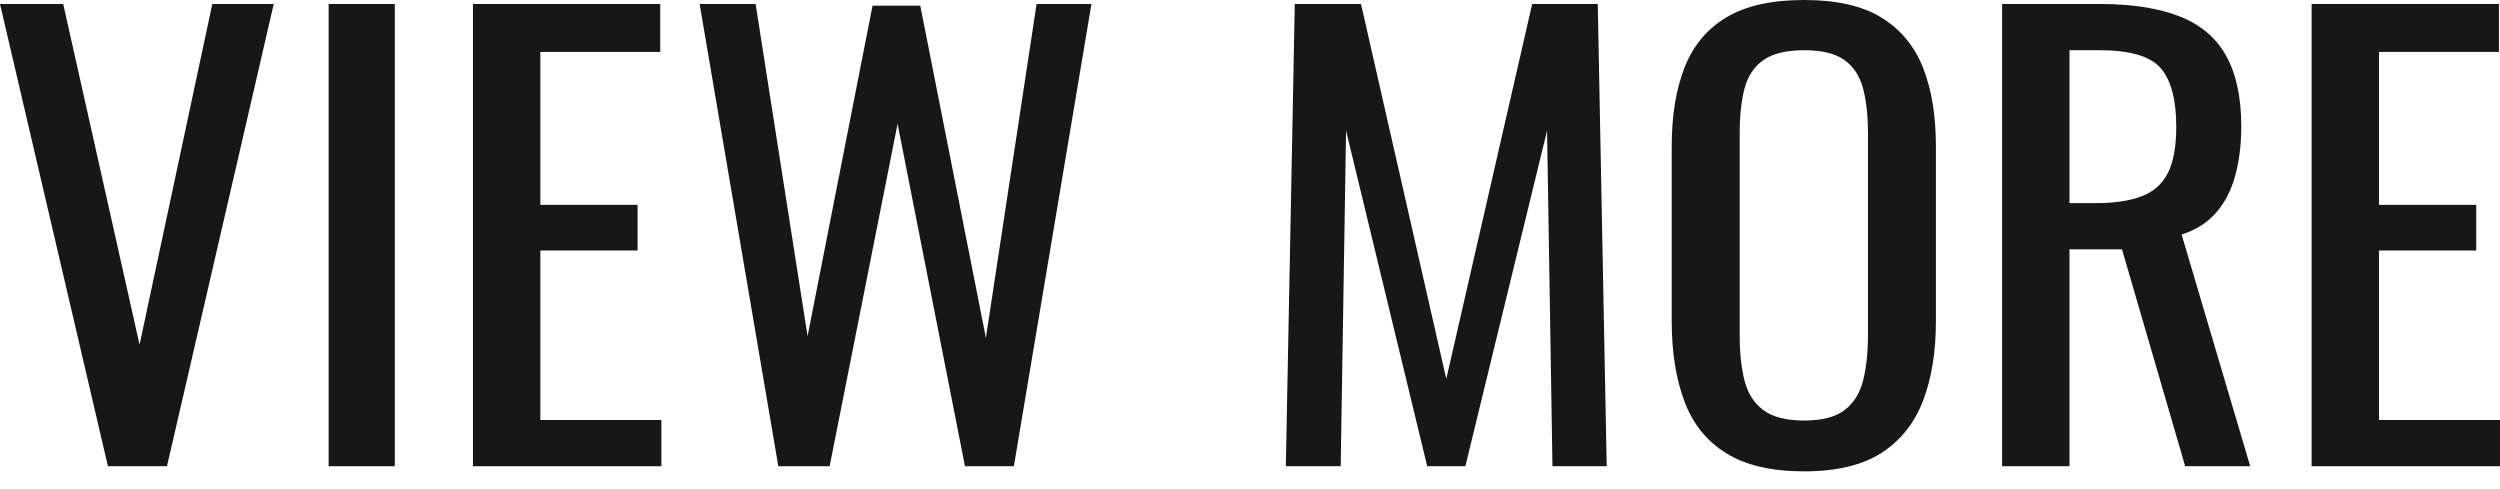<?xml version="1.0" encoding="UTF-8" standalone="no"?><!DOCTYPE svg PUBLIC "-//W3C//DTD SVG 1.1//EN" "http://www.w3.org/Graphics/SVG/1.1/DTD/svg11.dtd"><svg width="100%" height="100%" viewBox="0 0 92 18" version="1.1" xmlns="http://www.w3.org/2000/svg" xmlns:xlink="http://www.w3.org/1999/xlink" xml:space="preserve" xmlns:serif="http://www.serif.com/" style="fill-rule:evenodd;clip-rule:evenodd;stroke-linejoin:round;stroke-miterlimit:2;"><g><path d="M7.813,0.147l-2.677,12.537l-2.81,-12.537l-2.326,-0l3.972,17.01l2.173,-0l3.929,-17.01l-2.261,-0Z" style="fill:#171717;fill-rule:nonzero;"/><rect x="12.094" y="0.147" width="2.435" height="17.01" style="fill:#171717;"/><path d="M17.405,0.147l-0,17.01l6.934,-0l0,-1.701l-4.454,0l-0,-6.238l3.578,0l0,-1.68l-3.578,0l-0,-5.627l4.412,-0l-0,-1.764l-6.892,-0Z" style="fill:#171717;fill-rule:nonzero;"/><path d="M38.146,0.147l-1.865,12.285l-2.415,-12.223l-1.756,-0l-2.391,12.16l-1.912,-12.222l-2.061,-0l2.896,17.01l1.889,-0l2.5,-12.6l2.48,12.6l1.8,-0l2.854,-17.01l-2.019,-0Z" style="fill:#171717;fill-rule:nonzero;"/><path d="M56.384,0.147l-3.161,13.797l-3.138,-13.797l-2.437,-0l-0.329,17.01l2.019,-0l0.197,-12.348l2.986,12.348l1.404,-0l3.007,-12.348l0.199,12.348l1.996,-0l-0.329,-17.01l-2.414,-0Z" style="fill:#171717;fill-rule:nonzero;"/><path d="M66.391,15.476c0.659,0 1.156,-0.129 1.492,-0.387c0.337,-0.26 0.564,-0.624 0.681,-1.093c0.117,-0.469 0.177,-1.019 0.177,-1.648l-0,-7.455c-0,-0.63 -0.06,-1.173 -0.177,-1.628c-0.117,-0.454 -0.344,-0.805 -0.681,-1.05c-0.336,-0.245 -0.833,-0.367 -1.492,-0.367c-0.658,-0 -1.159,0.122 -1.504,0.367c-0.344,0.245 -0.572,0.596 -0.691,1.05c-0.117,0.455 -0.175,0.998 -0.175,1.628l-0,7.455c-0,0.629 0.058,1.179 0.175,1.648c0.119,0.469 0.347,0.833 0.691,1.093c0.345,0.258 0.846,0.387 1.504,0.387m-0,1.87c-1.199,0 -2.159,-0.224 -2.875,-0.673c-0.717,-0.447 -1.23,-1.088 -1.536,-1.921c-0.308,-0.832 -0.461,-1.809 -0.461,-2.929l0,-6.447c0,-1.121 0.157,-2.083 0.471,-2.888c0.315,-0.805 0.828,-1.421 1.538,-1.848c0.708,-0.426 1.664,-0.64 2.863,-0.64c1.199,0 2.15,0.216 2.852,0.651c0.703,0.434 1.212,1.049 1.527,1.847c0.314,0.798 0.471,1.757 0.471,2.878l-0,6.468c-0,1.105 -0.157,2.072 -0.471,2.897c-0.315,0.827 -0.824,1.467 -1.527,1.922c-0.702,0.455 -1.653,0.683 -2.852,0.683" style="fill:#171717;fill-rule:nonzero;"/><path d="M76.157,7.476l0.944,-0c0.702,-0 1.273,-0.084 1.712,-0.252c0.439,-0.168 0.76,-0.456 0.966,-0.861c0.205,-0.406 0.307,-0.973 0.307,-1.702c0,-0.993 -0.19,-1.71 -0.571,-2.152c-0.38,-0.441 -1.134,-0.661 -2.261,-0.661l-1.097,-0l0,5.628Zm-2.48,9.681l-0,-17.011l3.577,0c1.185,0 2.165,0.15 2.941,0.452c0.775,0.301 1.351,0.784 1.723,1.448c0.373,0.665 0.561,1.538 0.561,2.615c-0,0.659 -0.075,1.257 -0.221,1.796c-0.146,0.539 -0.38,0.994 -0.702,1.365c-0.323,0.371 -0.745,0.641 -1.273,0.808l2.524,8.527l-2.392,-0l-2.326,-7.981l-1.932,-0l0,7.981l-2.48,-0Z" style="fill:#171717;fill-rule:nonzero;"/><path d="M85.067,17.157l-0,-17.011l6.893,0l0,1.764l-4.413,0l0,5.629l3.578,0l0,1.679l-3.578,-0l0,6.238l4.456,0l-0,1.701l-6.936,-0Z" style="fill:#171717;fill-rule:nonzero;"/></g></svg>